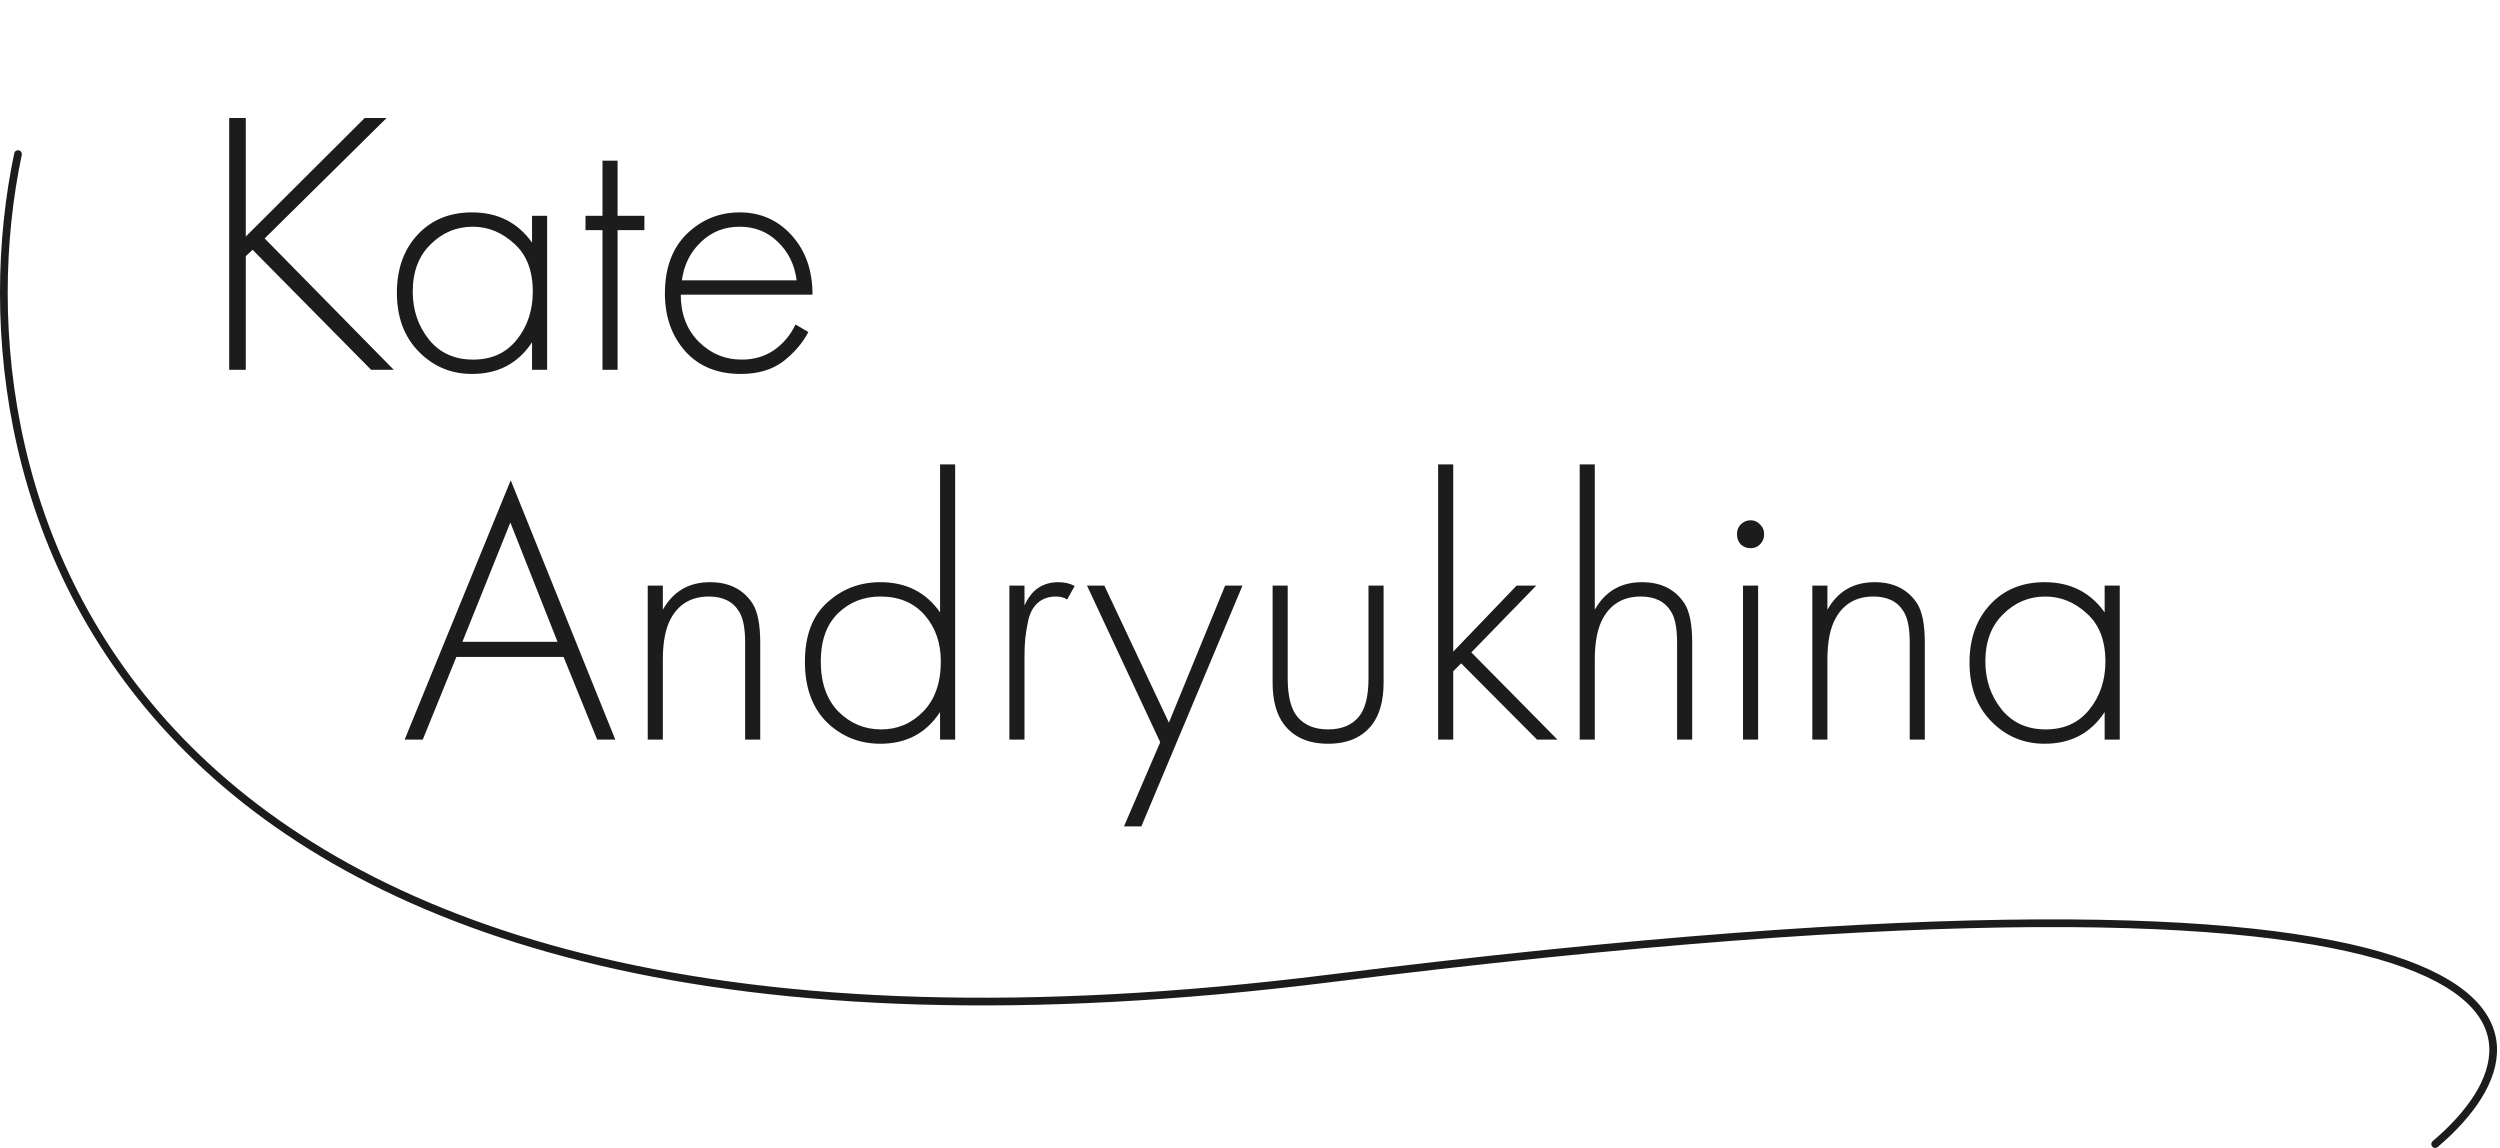 <?xml version="1.0" encoding="UTF-8"?> <svg xmlns="http://www.w3.org/2000/svg" width="649" height="298" viewBox="0 0 649 298" fill="none"> <path d="M63.806 30.634V61.406L94.676 30.634H100.36L68.706 61.896L102.222 96H96.342L65.57 64.836L63.806 66.502V96H59.494V30.634H63.806ZM138.117 62.974V56.016H142.037V96H138.117V88.846C134.524 94.334 129.33 97.078 122.535 97.078C117.113 97.078 112.507 95.151 108.717 91.296C104.928 87.441 103.033 82.345 103.033 76.008C103.033 69.801 104.83 64.771 108.423 60.916C112.017 57.061 116.721 55.134 122.535 55.134C129.199 55.134 134.393 57.747 138.117 62.974ZM122.731 58.858C118.485 58.858 114.826 60.393 111.755 63.464C108.685 66.469 107.149 70.553 107.149 75.714C107.149 80.483 108.554 84.632 111.363 88.16C114.173 91.623 117.995 93.354 122.829 93.354C127.599 93.354 131.355 91.655 134.099 88.258C136.909 84.795 138.313 80.614 138.313 75.714C138.313 70.291 136.713 66.143 133.511 63.268C130.31 60.328 126.717 58.858 122.731 58.858ZM167.285 59.74H160.327V96H156.407V59.74H151.997V56.016H156.407V41.708H160.327V56.016H167.285V59.74ZM210.928 76.498H176.726C176.726 81.463 178.261 85.514 181.332 88.65C184.468 91.786 188.224 93.354 192.602 93.354C195.738 93.354 198.514 92.537 200.932 90.904C203.349 89.205 205.211 86.984 206.518 84.24L209.85 86.2C208.347 89.075 206.158 91.623 203.284 93.844C200.409 96 196.75 97.078 192.308 97.078C186.232 97.078 181.43 95.118 177.902 91.198C174.374 87.213 172.61 82.215 172.61 76.204C172.61 69.605 174.504 64.444 178.294 60.72C182.148 56.996 186.722 55.134 192.014 55.134C197.436 55.134 201.944 57.127 205.538 61.112C209.131 65.097 210.928 70.226 210.928 76.498ZM177.02 72.774H206.812C206.289 68.723 204.656 65.391 201.912 62.778C199.233 60.165 195.934 58.858 192.014 58.858C188.028 58.858 184.664 60.197 181.92 62.876C179.176 65.489 177.542 68.789 177.02 72.774Z" fill="#1C1C1C"></path> <path d="M155.026 192L146.304 170.538H118.472L109.75 192H105.046L132.584 124.674L159.73 192H155.026ZM120.04 166.618H144.736L132.486 135.65L120.04 166.618ZM168.152 192V152.016H172.072V158.288C174.75 153.519 178.834 151.134 184.322 151.134C189.287 151.134 192.978 152.996 195.396 156.72C196.702 158.811 197.356 162.175 197.356 166.814V192H193.436V166.814C193.436 163.09 192.913 160.411 191.868 158.778C190.3 156.165 187.686 154.858 184.028 154.858C179.585 154.858 176.318 156.72 174.228 160.444C172.79 162.992 172.072 166.585 172.072 171.224V192H168.152ZM244.041 158.974V120.558H247.961V192H244.041V184.846C240.448 190.334 235.287 193.078 228.557 193.078C223.135 193.078 218.496 191.216 214.641 187.492C210.852 183.703 208.957 178.476 208.957 171.812C208.957 165.017 210.885 159.889 214.739 156.426C218.594 152.898 223.2 151.134 228.557 151.134C235.221 151.134 240.383 153.747 244.041 158.974ZM228.557 154.858C224.18 154.858 220.489 156.328 217.483 159.268C214.543 162.208 213.073 166.357 213.073 171.714C213.073 177.267 214.609 181.612 217.679 184.748C220.75 187.819 224.441 189.354 228.753 189.354C233 189.354 236.626 187.819 239.631 184.748C242.702 181.612 244.237 177.267 244.237 171.714C244.237 166.879 242.833 162.861 240.023 159.66C237.214 156.459 233.392 154.858 228.557 154.858ZM262.036 192V152.016H265.956V157.21C267.72 153.159 270.66 151.134 274.776 151.134C276.344 151.134 277.749 151.461 278.99 152.114L277.03 155.642C276.312 155.119 275.332 154.858 274.09 154.858C272.196 154.858 270.628 155.413 269.386 156.524C268.21 157.569 267.394 159.072 266.936 161.032C266.544 162.927 266.283 164.527 266.152 165.834C266.022 167.141 265.956 168.709 265.956 170.538V192H262.036ZM291.783 214.54L301.191 192.686L282.179 152.016H286.687L303.445 187.59L318.047 152.016H322.555L296.291 214.54H291.783ZM330.369 152.016H334.289V176.124C334.289 180.763 335.138 184.095 336.837 186.12C338.666 188.276 341.312 189.354 344.775 189.354C348.237 189.354 350.883 188.276 352.713 186.12C354.411 184.095 355.261 180.763 355.261 176.124V152.016H359.181V177.202C359.181 181.906 358.168 185.565 356.143 188.178C353.595 191.445 349.805 193.078 344.775 193.078C339.744 193.078 335.955 191.445 333.407 188.178C331.381 185.565 330.369 181.906 330.369 177.202V152.016ZM373.339 120.558H377.259V169.166L393.723 152.016H398.819L381.963 169.362L404.307 192H399.015L379.317 172.204L377.259 174.262V192H373.339V120.558ZM410.089 192V120.558H414.009V158.288C416.688 153.519 420.771 151.134 426.259 151.134C431.225 151.134 434.916 152.996 437.333 156.72C438.64 158.811 439.293 162.175 439.293 166.814V192H435.373V166.814C435.373 163.09 434.851 160.411 433.805 158.778C432.237 156.165 429.624 154.858 425.965 154.858C421.523 154.858 418.256 156.72 416.165 160.444C414.728 162.992 414.009 166.585 414.009 171.224V192H410.089ZM452.486 152.016H456.406V192H452.486V152.016ZM456.896 141.334C456.242 141.987 455.426 142.314 454.446 142.314C453.466 142.314 452.616 141.987 451.898 141.334C451.244 140.615 450.918 139.733 450.918 138.688C450.918 137.643 451.244 136.793 451.898 136.14C452.616 135.421 453.466 135.062 454.446 135.062C455.426 135.062 456.242 135.421 456.896 136.14C457.614 136.793 457.974 137.643 457.974 138.688C457.974 139.733 457.614 140.615 456.896 141.334ZM470.478 192V152.016H474.398V158.288C477.077 153.519 481.16 151.134 486.648 151.134C491.613 151.134 495.305 152.996 497.722 156.72C499.029 158.811 499.682 162.175 499.682 166.814V192H495.762V166.814C495.762 163.09 495.239 160.411 494.194 158.778C492.626 156.165 490.013 154.858 486.354 154.858C481.911 154.858 478.645 156.72 476.554 160.444C475.117 162.992 474.398 166.585 474.398 171.224V192H470.478ZM546.367 158.974V152.016H550.287V192H546.367V184.846C542.774 190.334 537.58 193.078 530.785 193.078C525.363 193.078 520.757 191.151 516.967 187.296C513.178 183.441 511.283 178.345 511.283 172.008C511.283 165.801 513.08 160.771 516.673 156.916C520.267 153.061 524.971 151.134 530.785 151.134C537.449 151.134 542.643 153.747 546.367 158.974ZM530.981 154.858C526.735 154.858 523.076 156.393 520.005 159.464C516.935 162.469 515.399 166.553 515.399 171.714C515.399 176.483 516.804 180.632 519.613 184.16C522.423 187.623 526.245 189.354 531.079 189.354C535.849 189.354 539.605 187.655 542.349 184.258C545.159 180.795 546.563 176.614 546.563 171.714C546.563 166.291 544.963 162.143 541.761 159.268C538.56 156.328 534.967 154.858 530.981 154.858Z" fill="#1C1C1C"></path> <path d="M4.674 40C-13.826 127.833 28.374 293.6 345.174 254C661.974 214.4 668.507 266.167 632.174 297" stroke="#1C1C1C" stroke-width="2" stroke-linecap="round"></path> </svg> 